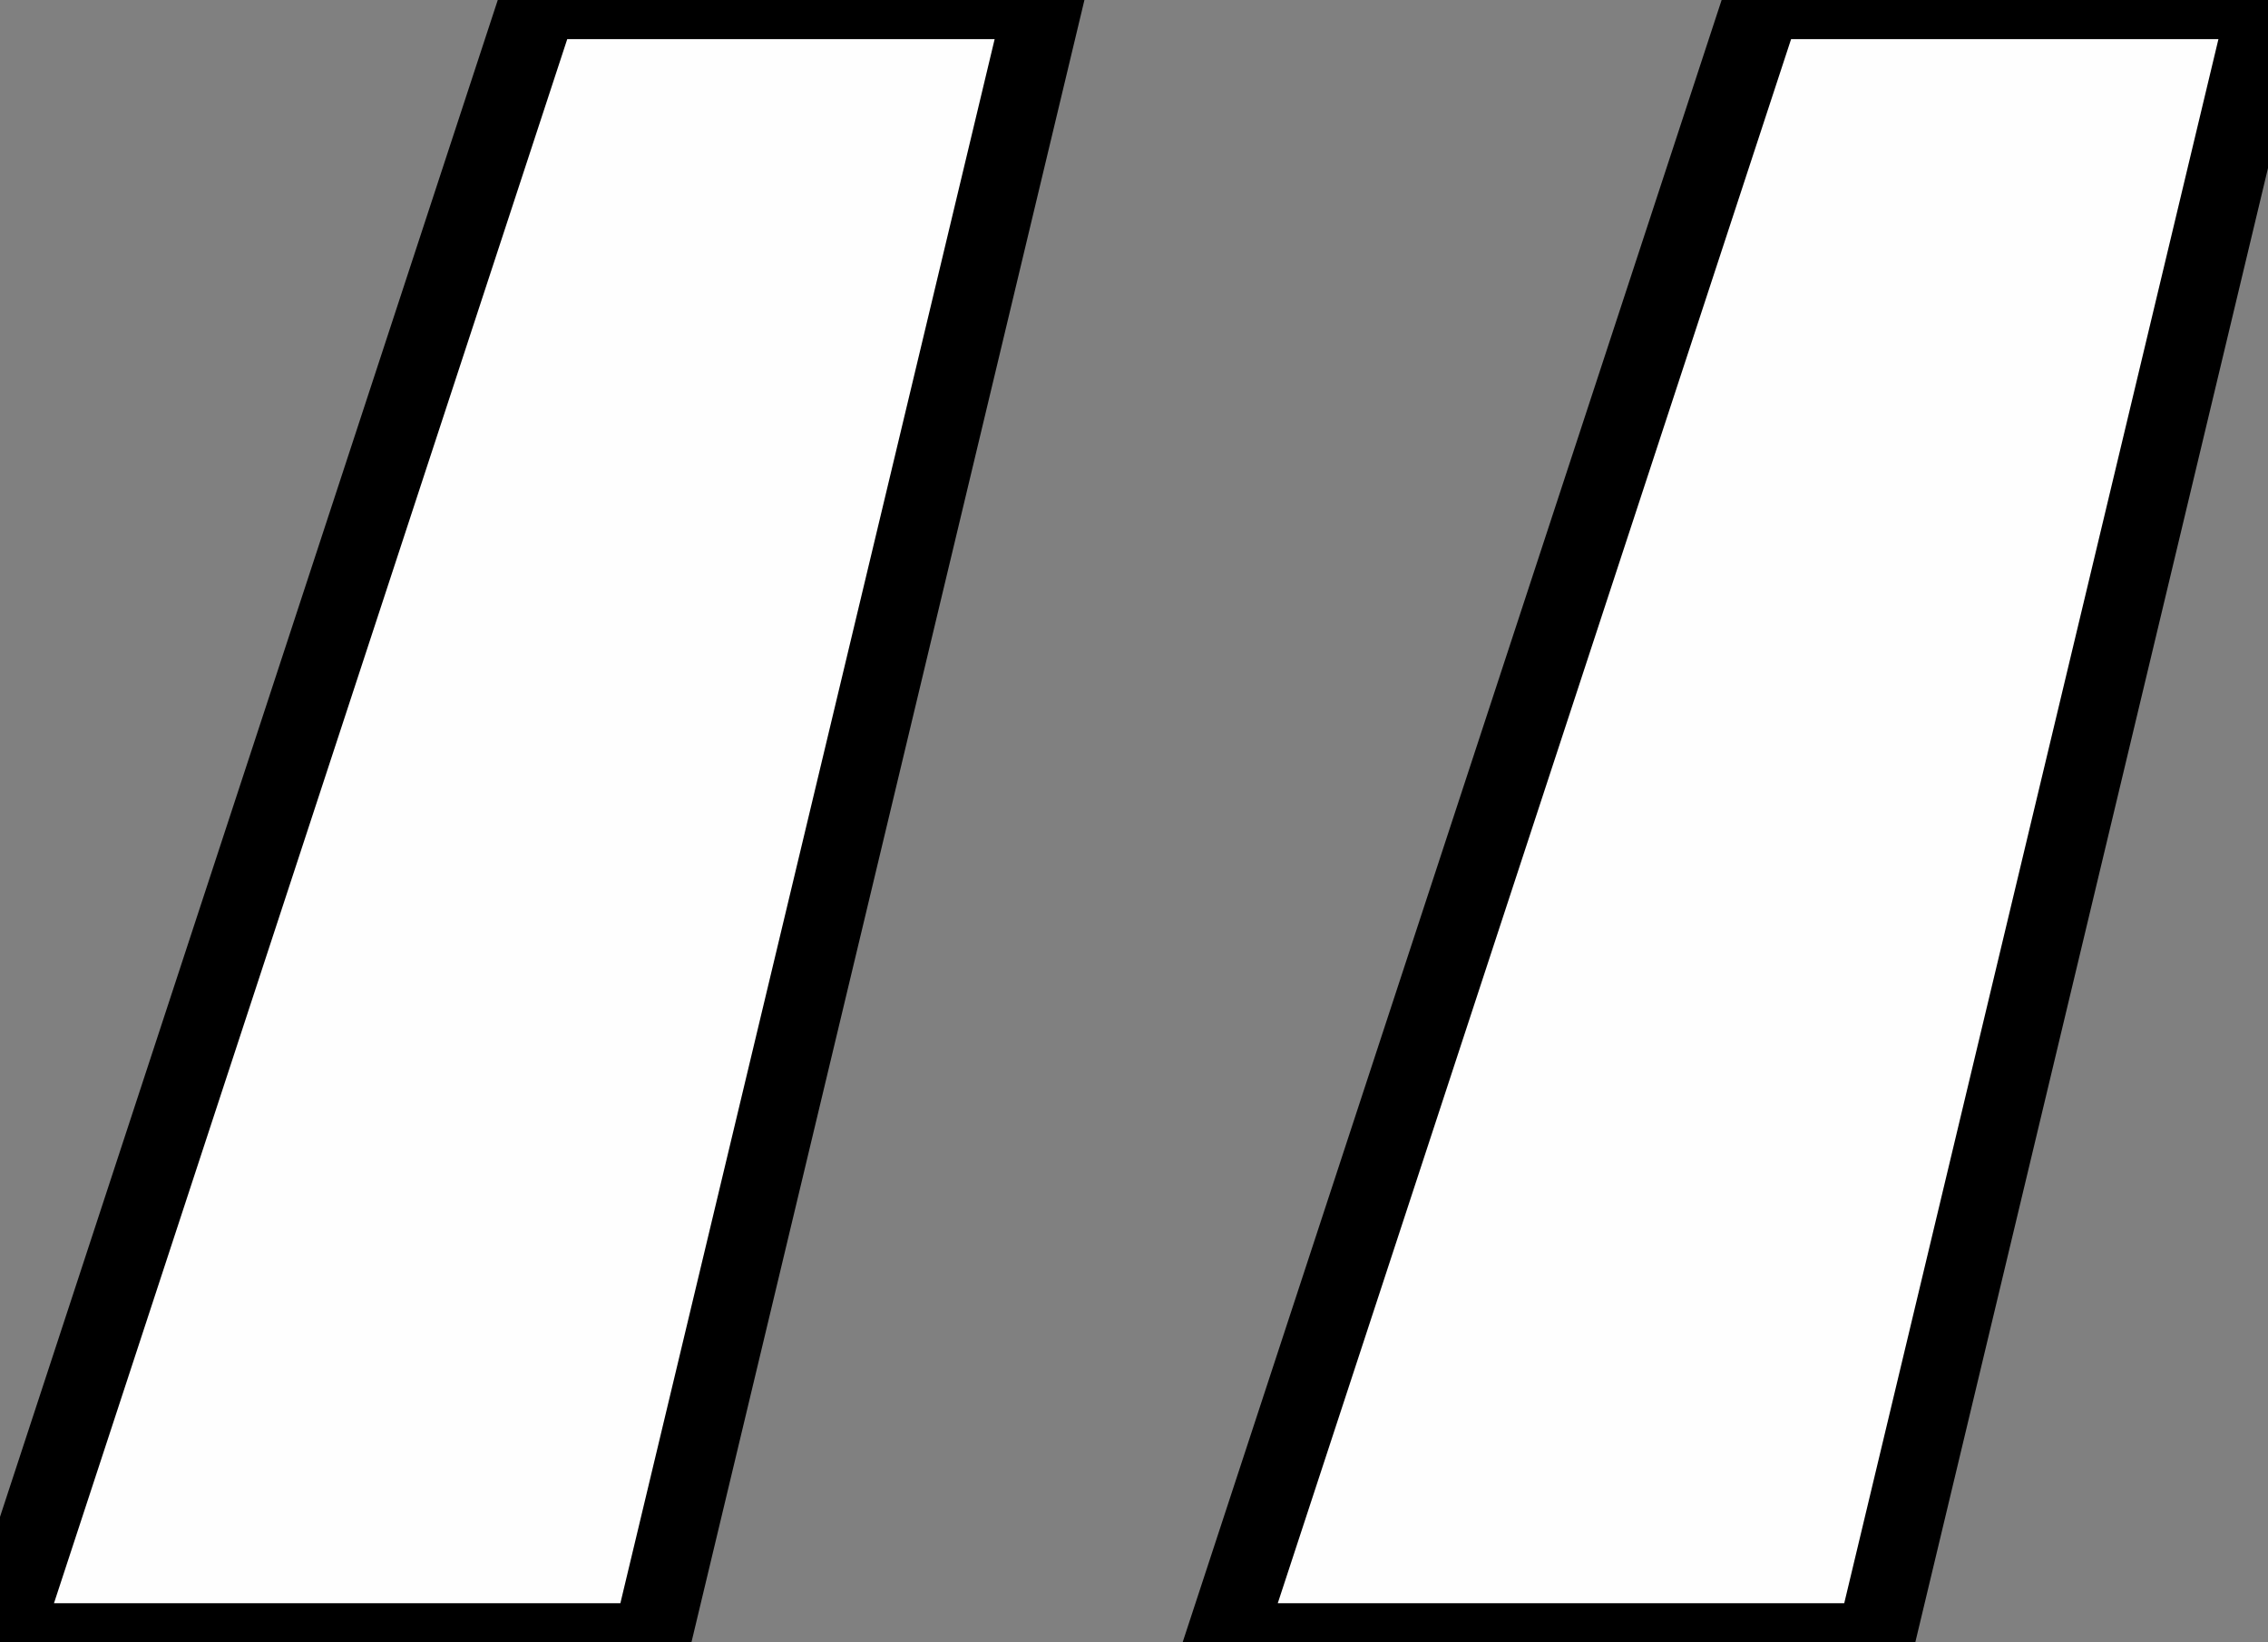 <?xml version="1.0" encoding="UTF-8"?> <svg xmlns="http://www.w3.org/2000/svg" width="29" height="21" viewBox="0 0 29 21" fill="none"><rect x="0" y="0" width="29" height="21" fill="#808080" stroke="none"/><path d="M8.327 21H0L6.891 0H13.352L8.327 21ZM23.976 21H15.648L22.54 0H29L23.976 21Z" fill="#FEFEFE"></path><path d="M8.327 21H0L6.891 0H13.352L8.327 21ZM23.976 21H15.648L22.54 0H29L23.976 21Z" stroke="black"></path></svg> 